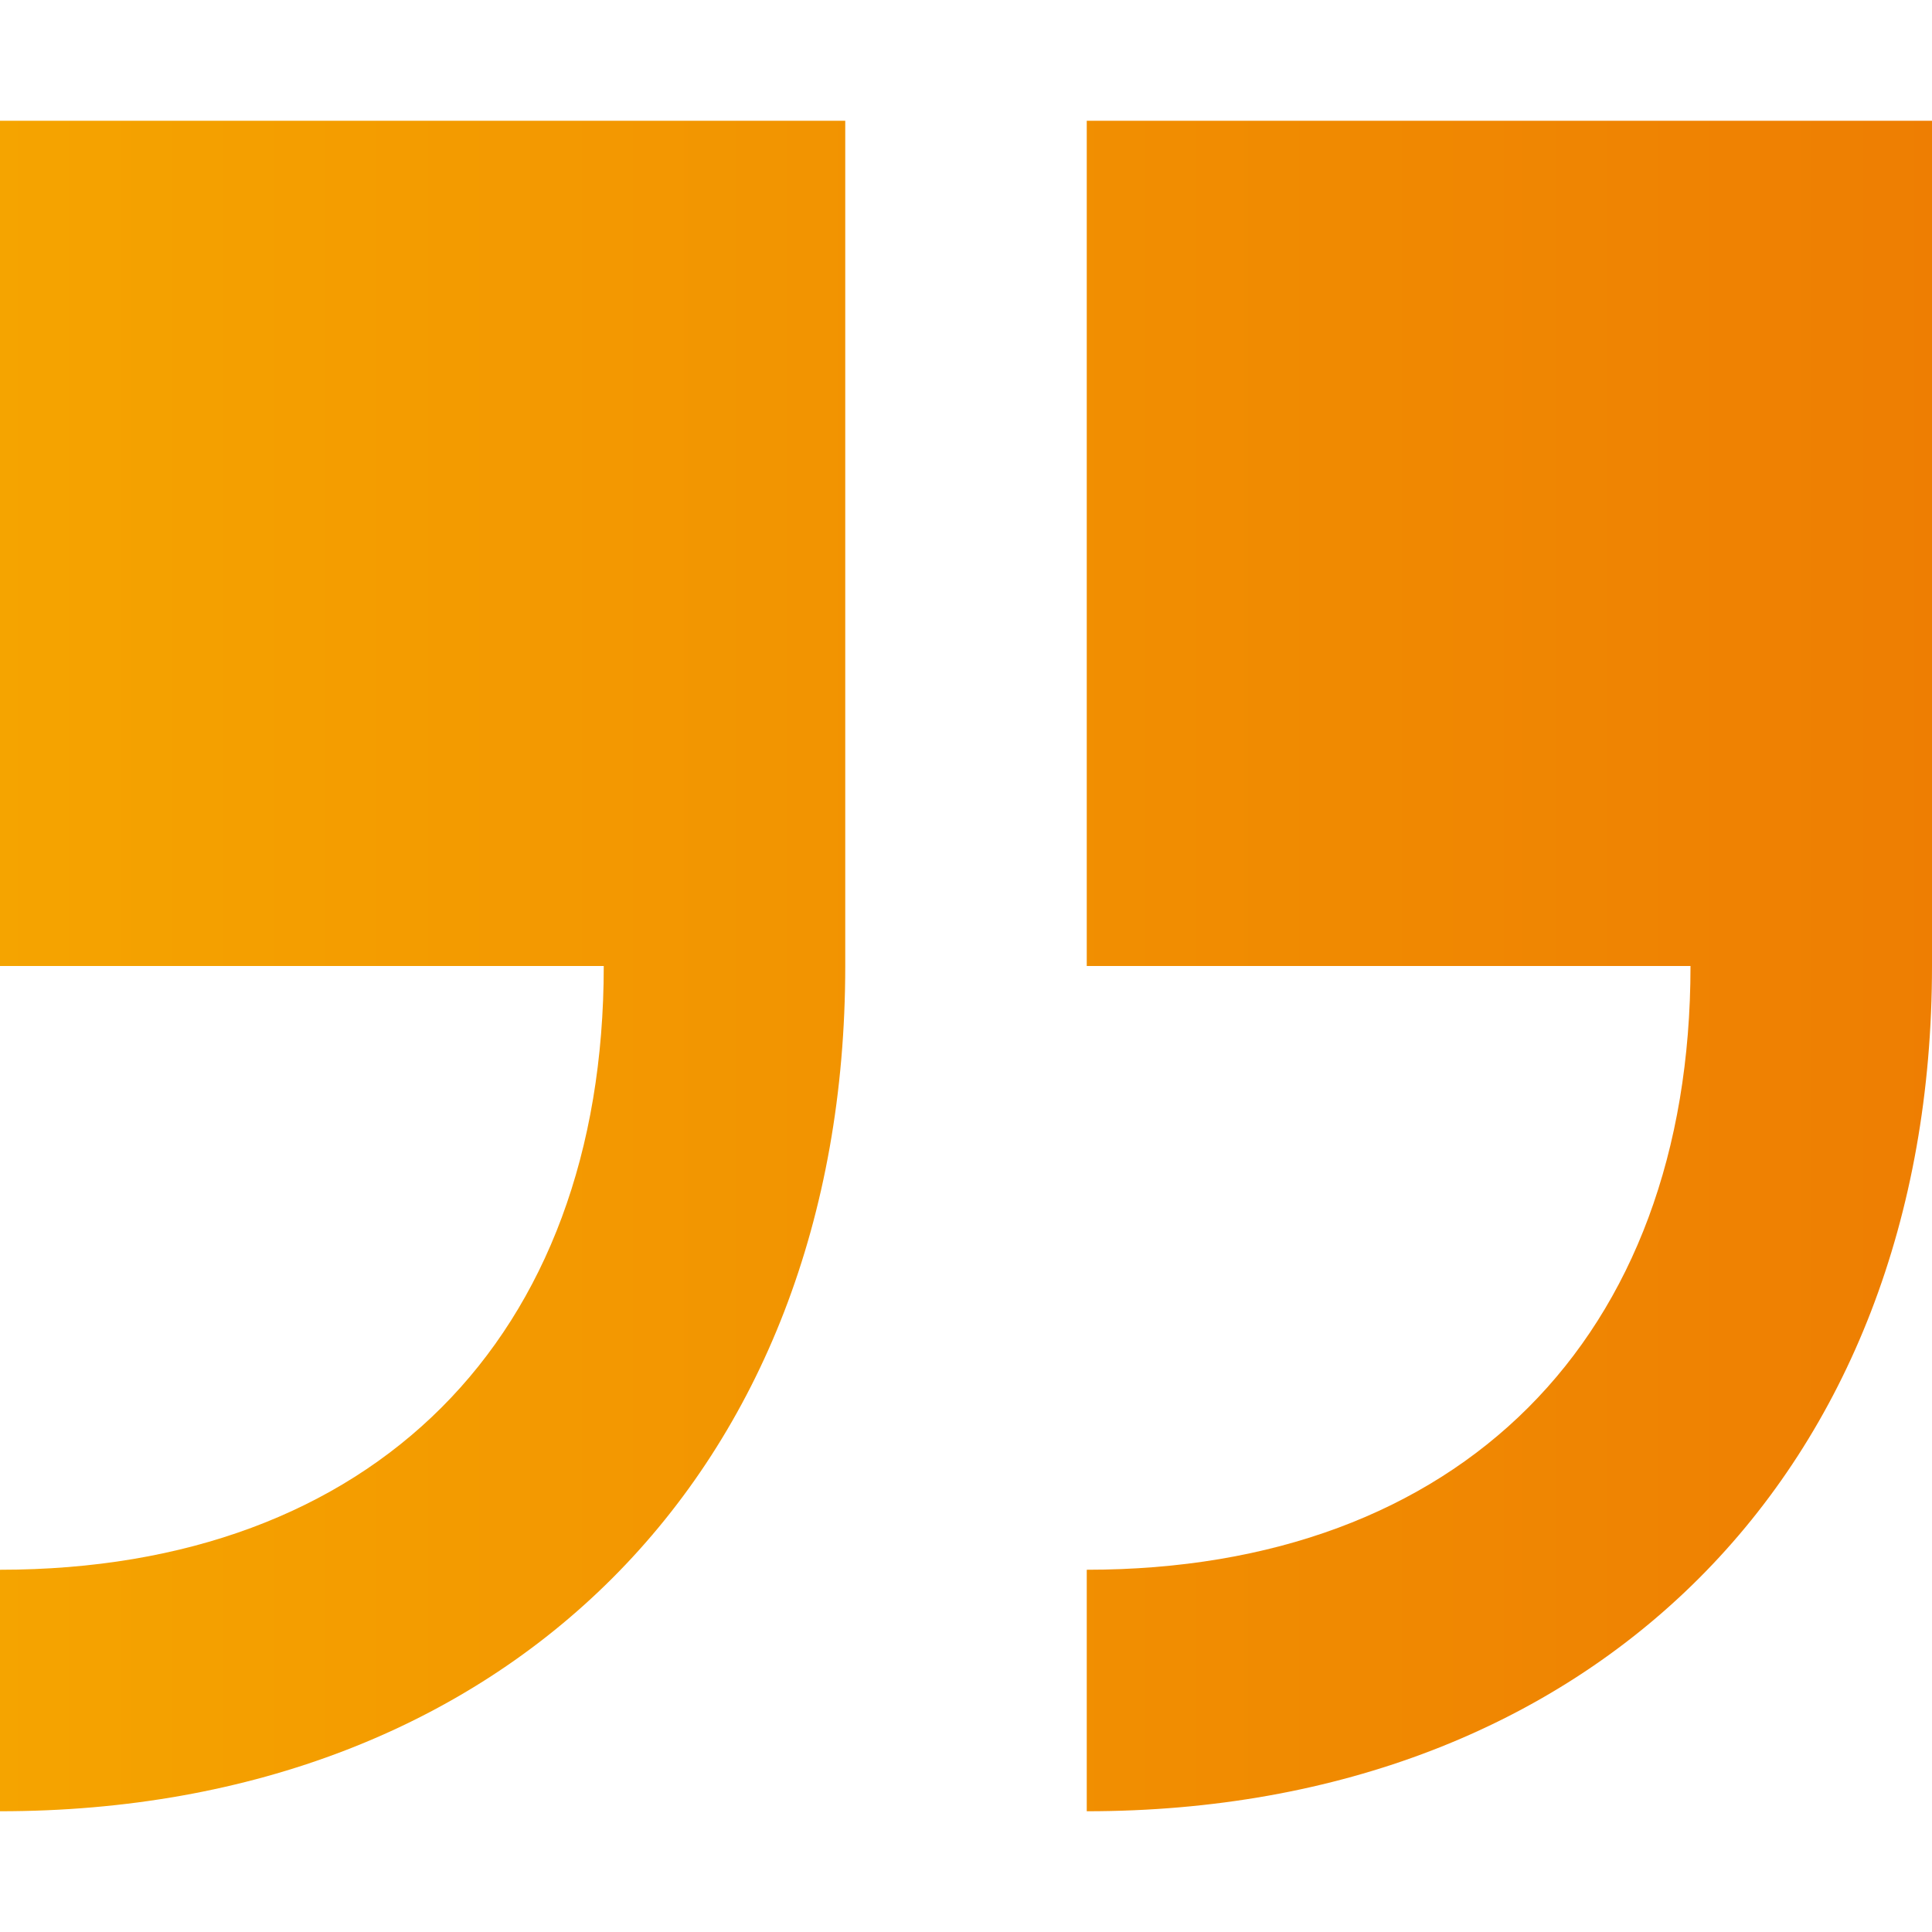 <svg xmlns="http://www.w3.org/2000/svg" xmlns:xlink="http://www.w3.org/1999/xlink" width="100px" height="100px" viewBox="0 0 16 16"><defs><linearGradient id="gradient" x1="0%" y1="0%" x2="100%" y2="0%"><stop offset="0%" stop-color="#f5a400"></stop><stop offset="100%" stop-color="#ee7e02"></stop></linearGradient></defs><rect width="16" height="16" id="icon-bound" fill="none"></rect><path d="M0,8h5c0,3.084-1.916,5-5,5v2c4.188,0,7-2.812,7-7V1H0V8z M9,1v7h5c0,3.084-1.916,5-5,5v2c4.188,0,7-2.812,7-7V1H9z" fill="url('#gradient')"></path></svg>